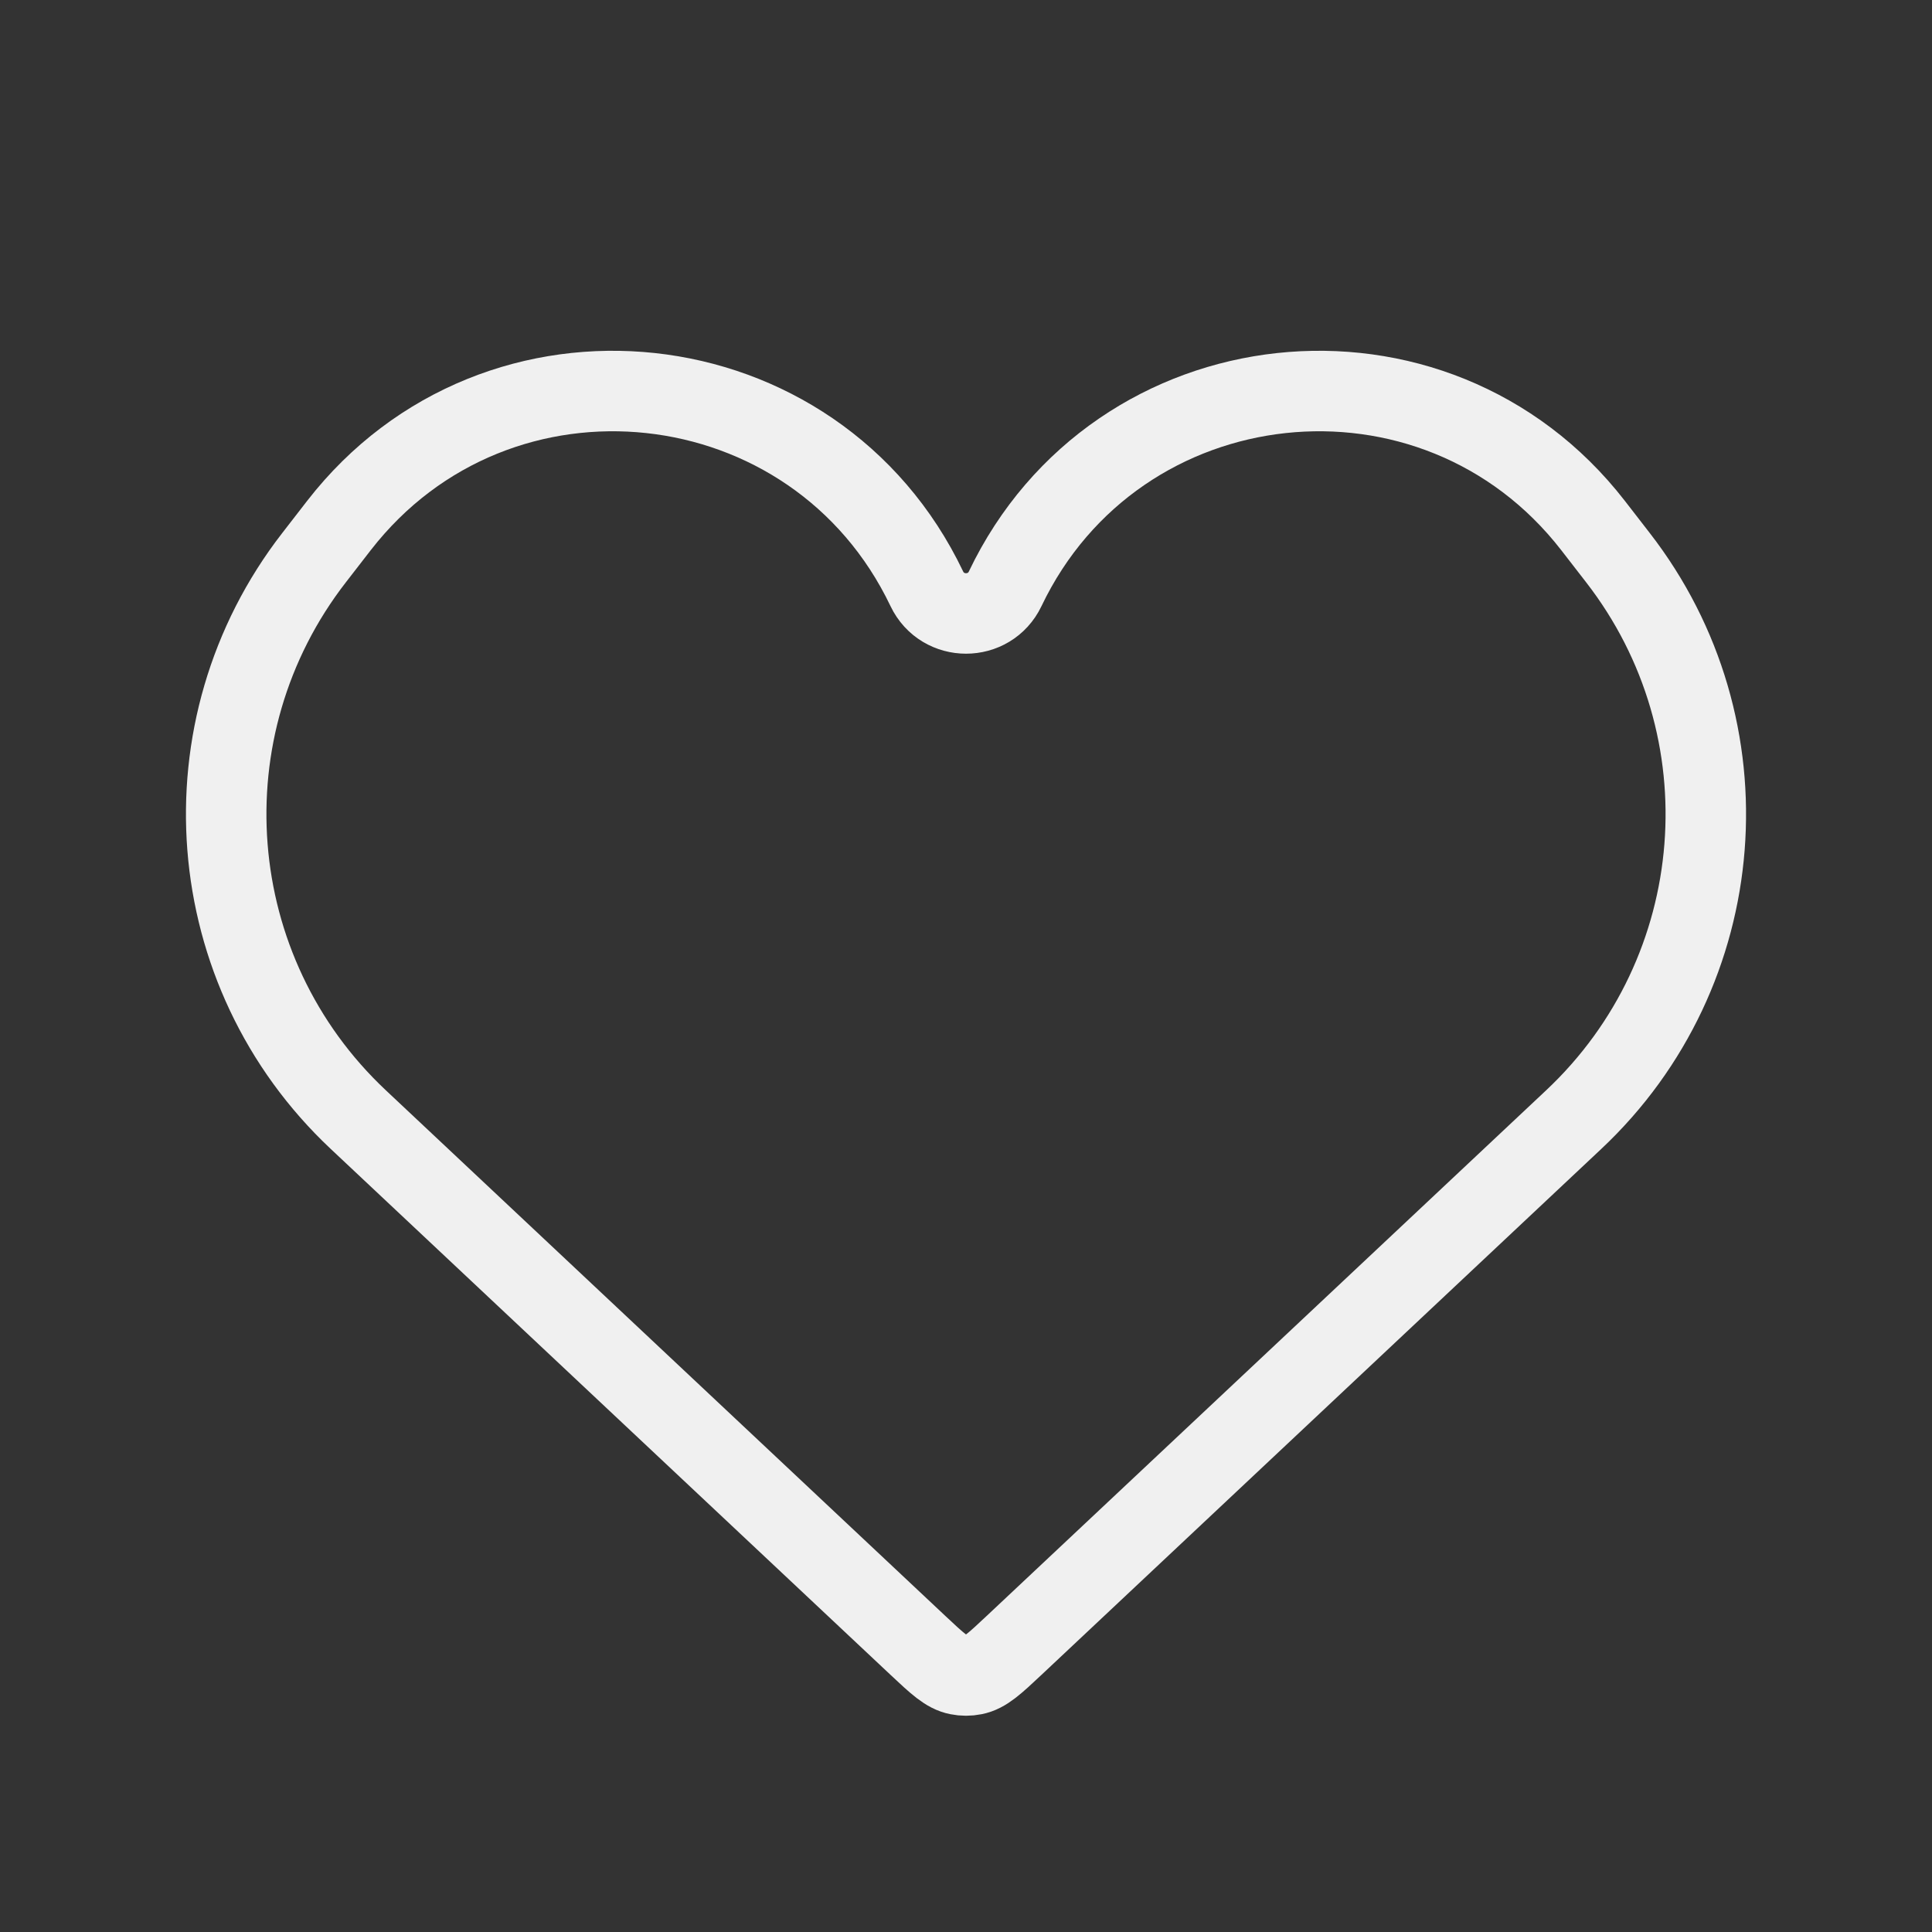 <?xml version="1.0" encoding="UTF-8"?> <svg xmlns="http://www.w3.org/2000/svg" width="32" height="32" viewBox="0 0 32 32" fill="none"><rect x="0" y="0" width="32" height="32" fill="#333333" stroke="none"/><path d="M5.934 18.544L15.204 27.253C15.524 27.553 15.683 27.703 15.872 27.739C15.956 27.756 16.044 27.756 16.128 27.739C16.317 27.703 16.476 27.553 16.796 27.253L26.066 18.544C28.674 16.094 28.991 12.062 26.797 9.235L26.385 8.703C23.76 5.321 18.493 5.888 16.649 9.752C16.389 10.297 15.612 10.297 15.351 9.752C13.507 5.888 8.24 5.321 5.615 8.703L5.203 9.235C3.009 12.062 3.326 16.094 5.934 18.544Z" stroke="#F0F0F0" stroke-width="1.333"></path></svg> 